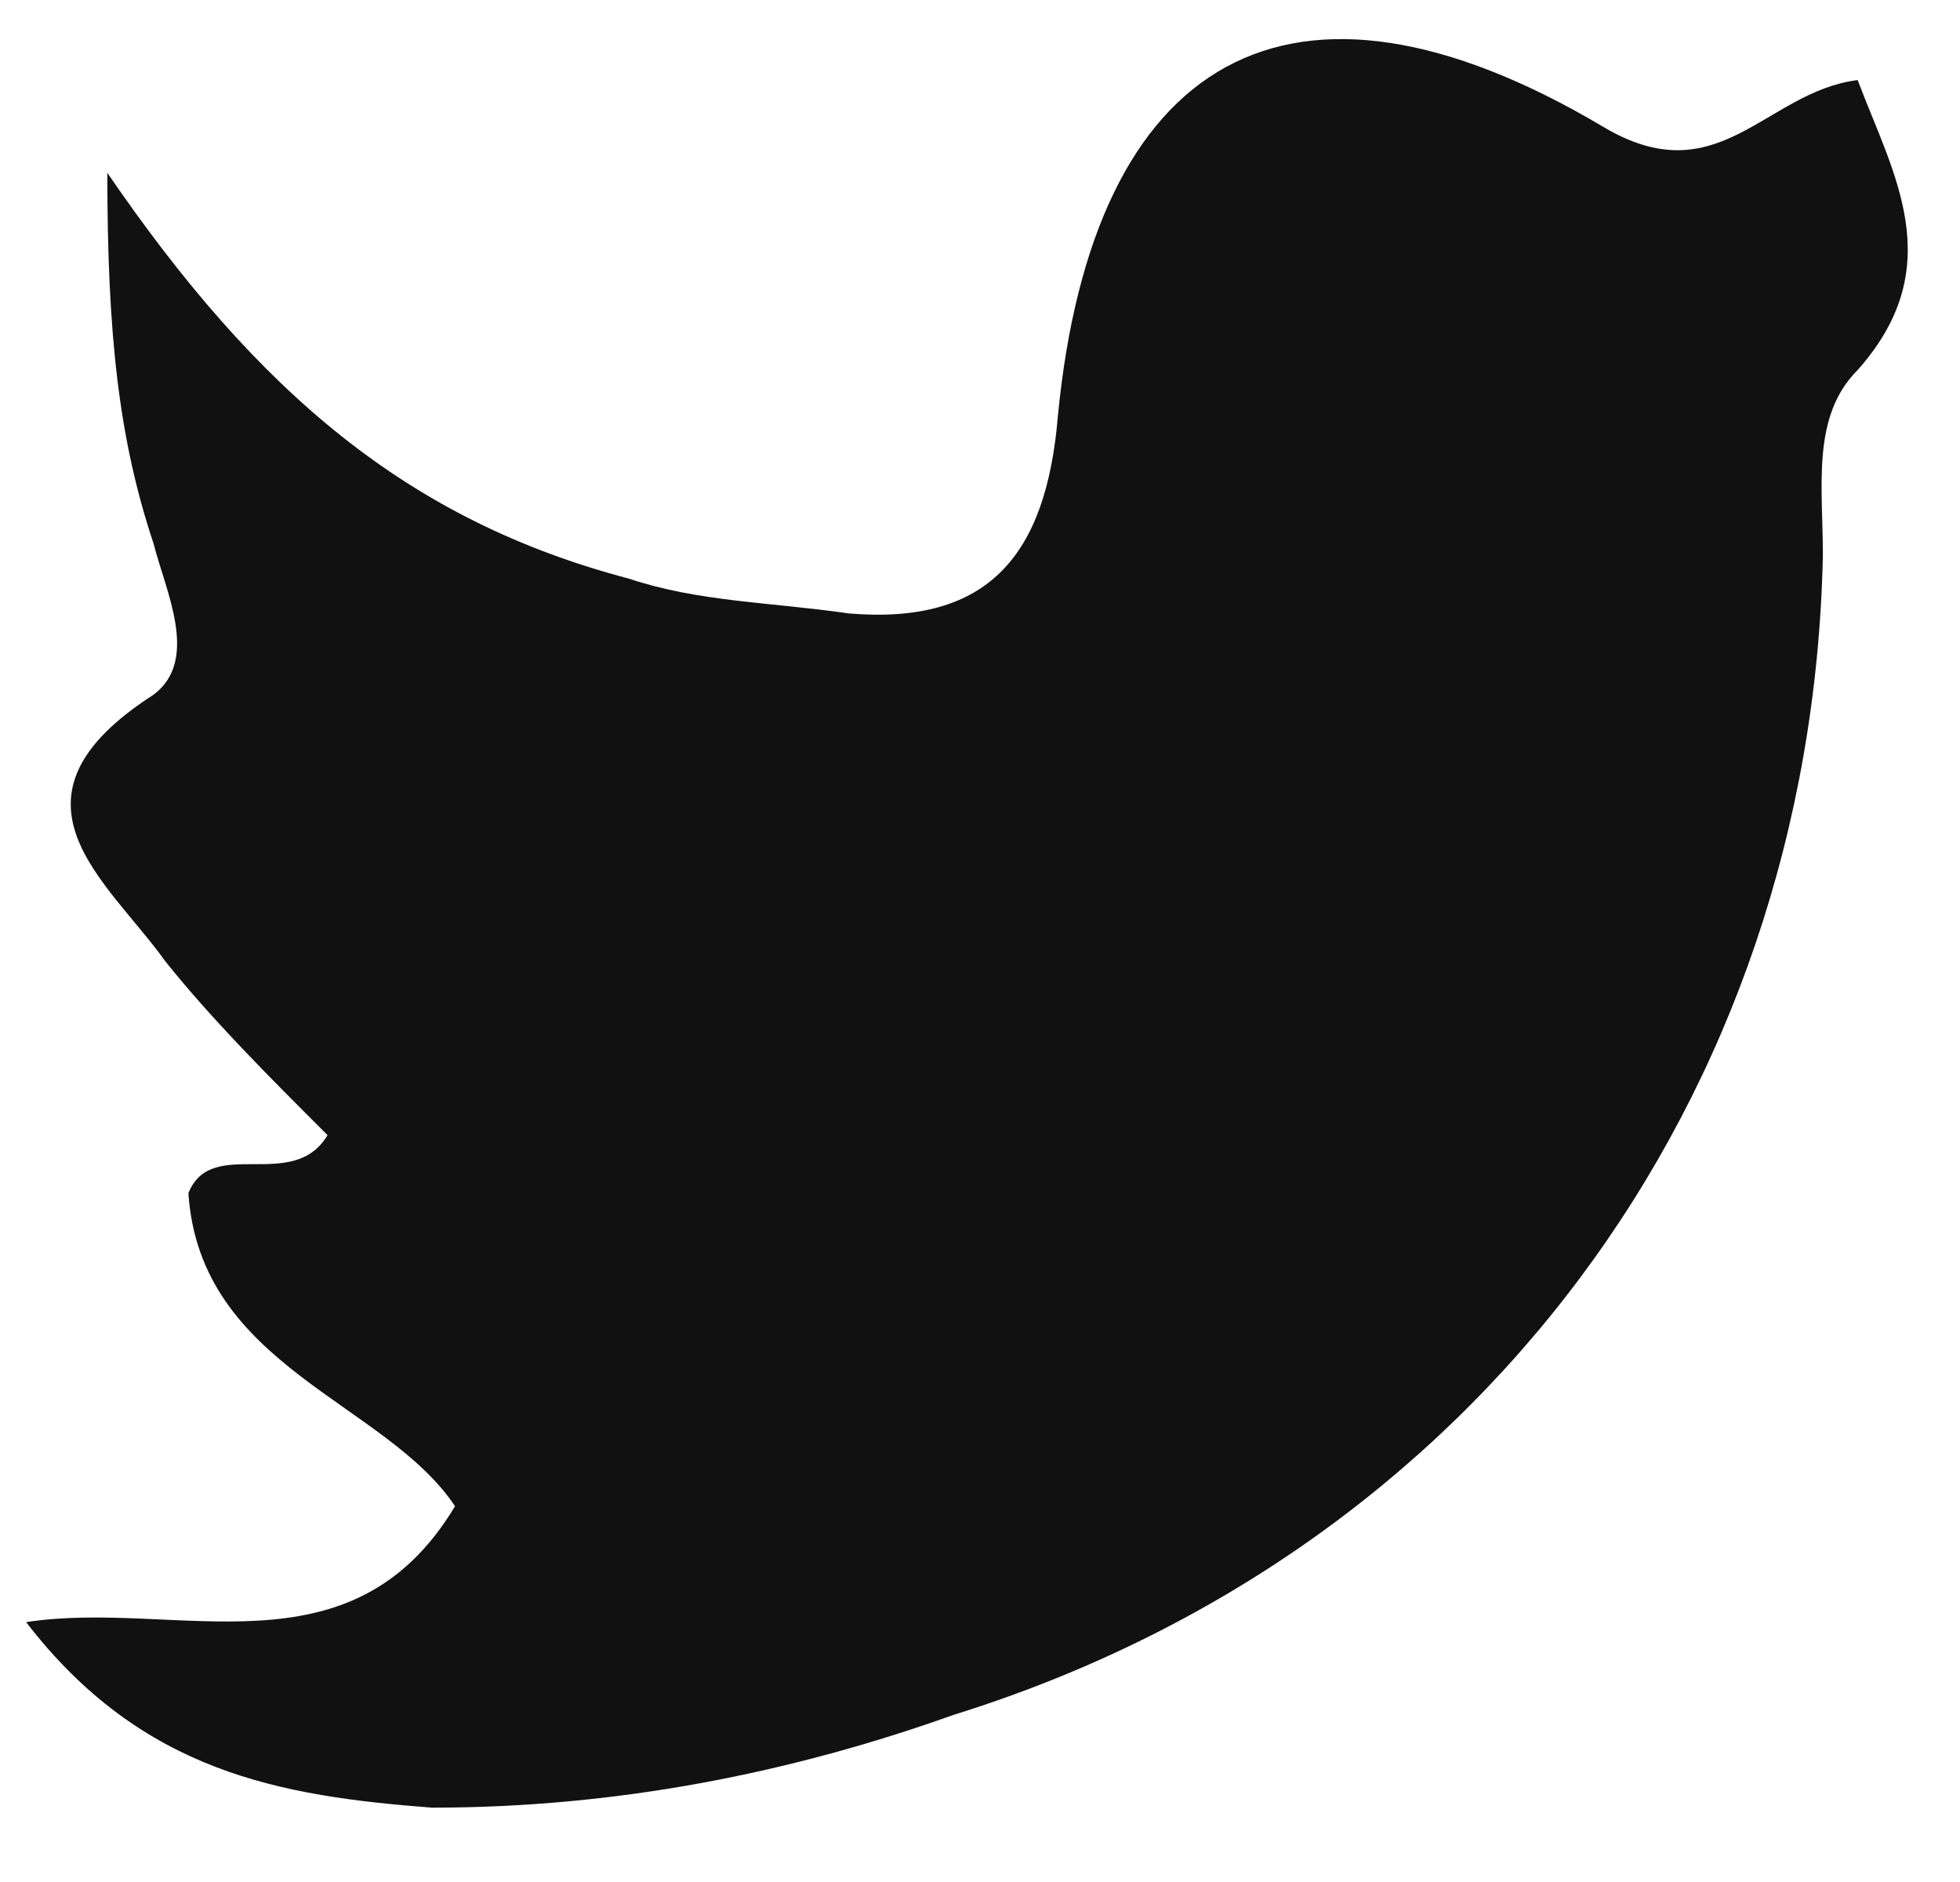 <svg width="25" height="24" viewBox="0 0 25 24" fill="none" xmlns="http://www.w3.org/2000/svg">
<path d="M4.178 14.476C3.438 13.737 2.699 12.998 2.108 12.258C1.369 11.223 -0.11 10.188 1.96 8.858C2.551 8.414 2.108 7.527 1.96 6.936C1.516 5.605 1.369 4.274 1.369 2.204C3.291 5.013 5.213 6.64 8.022 7.379C8.909 7.675 9.796 7.675 10.831 7.823C12.606 7.971 13.345 7.083 13.493 5.309C13.936 0.726 16.45 -0.753 20.442 1.613C21.921 2.5 22.512 1.169 23.695 1.021C24.138 2.204 24.878 3.387 23.695 4.718C23.103 5.309 23.251 6.196 23.251 7.083C23.103 14.033 18.816 19.799 12.162 21.869C10.092 22.608 7.874 23.052 5.508 23.052C3.586 22.904 1.812 22.608 0.333 20.686C2.256 20.39 4.473 21.425 5.804 19.208C4.917 17.877 2.551 17.433 2.403 15.216C2.699 14.476 3.734 15.216 4.178 14.476Z" fill="#111111"/>
</svg>

